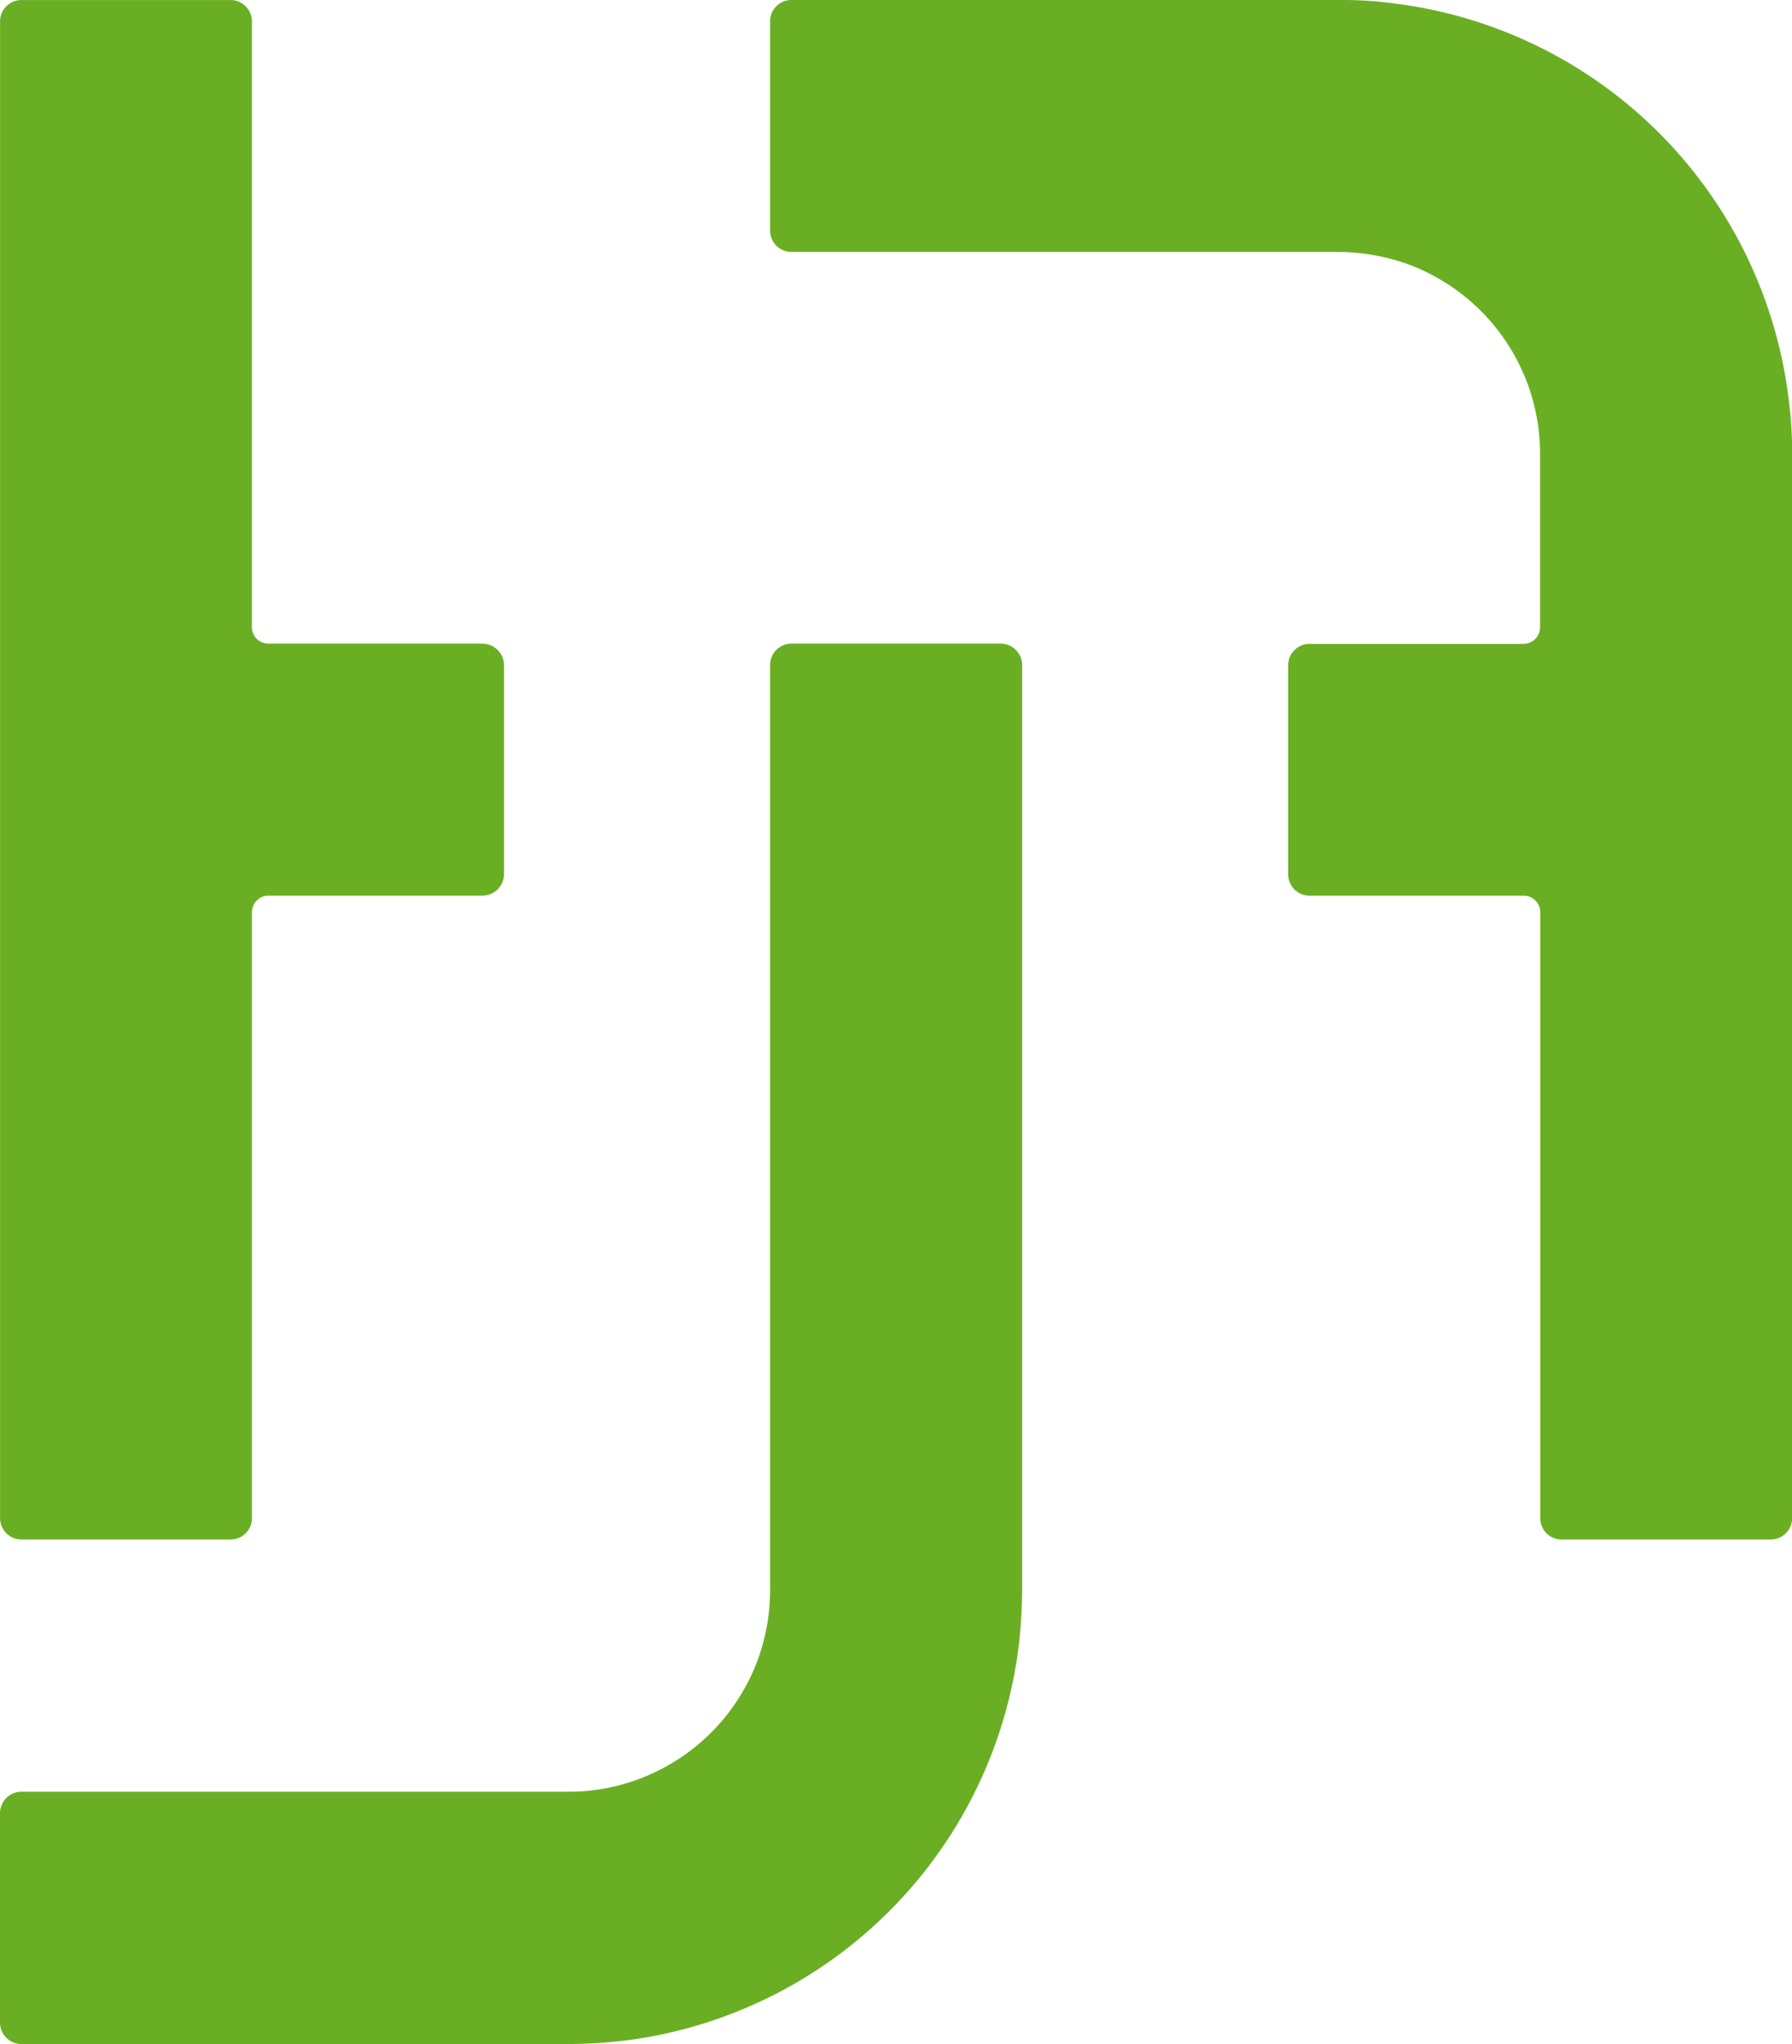 <svg xmlns="http://www.w3.org/2000/svg" width="36.546" height="41.663" viewBox="0 0 36.546 41.663"><g transform="translate(-14.417 -0.077)"><path d="M.438,31.379H4.7a.436.436,0,0,0,.437-.437V18.591a.337.337,0,0,1,.1-.237.329.329,0,0,1,.235-.1H9.839a.441.441,0,0,0,.439-.435V13.555a.431.431,0,0,0-.131-.308.442.442,0,0,0-.308-.129H5.471a.336.336,0,0,1-.335-.333V.436A.434.434,0,0,0,4.7,0H.438A.436.436,0,0,0,0,.436V30.942a.438.438,0,0,0,.437.437" transform="translate(14.418 0.078)" fill="#6aaf23"/><path d="M20.406,7.209H16.14a.435.435,0,0,0-.435.437V26.494a4.831,4.831,0,0,1-.027.486,4.283,4.283,0,0,1-.222.937,4.191,4.191,0,0,1-.659,1.161,4.135,4.135,0,0,1-1.84,1.3,4.093,4.093,0,0,1-1.314.233H.437a.44.44,0,0,0-.309.127A.443.443,0,0,0,0,31.052v4.264a.438.438,0,0,0,.437.437H11.6a10.125,10.125,0,0,0,1.05-.06,9.1,9.1,0,0,0,2.015-.464,9.248,9.248,0,0,0,6.12-7.669c.038-.348.056-.7.06-1.052V7.646a.438.438,0,0,0-.437-.437" transform="translate(14.417 5.987)" fill="#6aaf23"/><path d="M29.425,8.337A9.253,9.253,0,0,0,23.445.581,9.167,9.167,0,0,0,21.36.071,7.734,7.734,0,0,0,20.335,0H9.067A.435.435,0,0,0,8.63.435V4.7a.435.435,0,0,0,.437.435H20.211a4.314,4.314,0,0,1,1.394.238,4.13,4.13,0,0,1,2.488,2.49,4.212,4.212,0,0,1,.24,1.281V12.8a.324.324,0,0,1-.1.224.335.335,0,0,1-.237.1H19.633a.435.435,0,0,0-.437.437V17.82a.441.441,0,0,0,.127.309.436.436,0,0,0,.309.127H24a.335.335,0,0,1,.237.1.33.33,0,0,1,.1.235c0,.344,0,10.47,0,12.353a.451.451,0,0,0,.127.309.444.444,0,0,0,.309.127h4.264a.438.438,0,0,0,.437-.437V9.243c0-.3-.015-.606-.046-.906" transform="translate(21.492 0.077)" fill="#6aaf23"/></g></svg>
